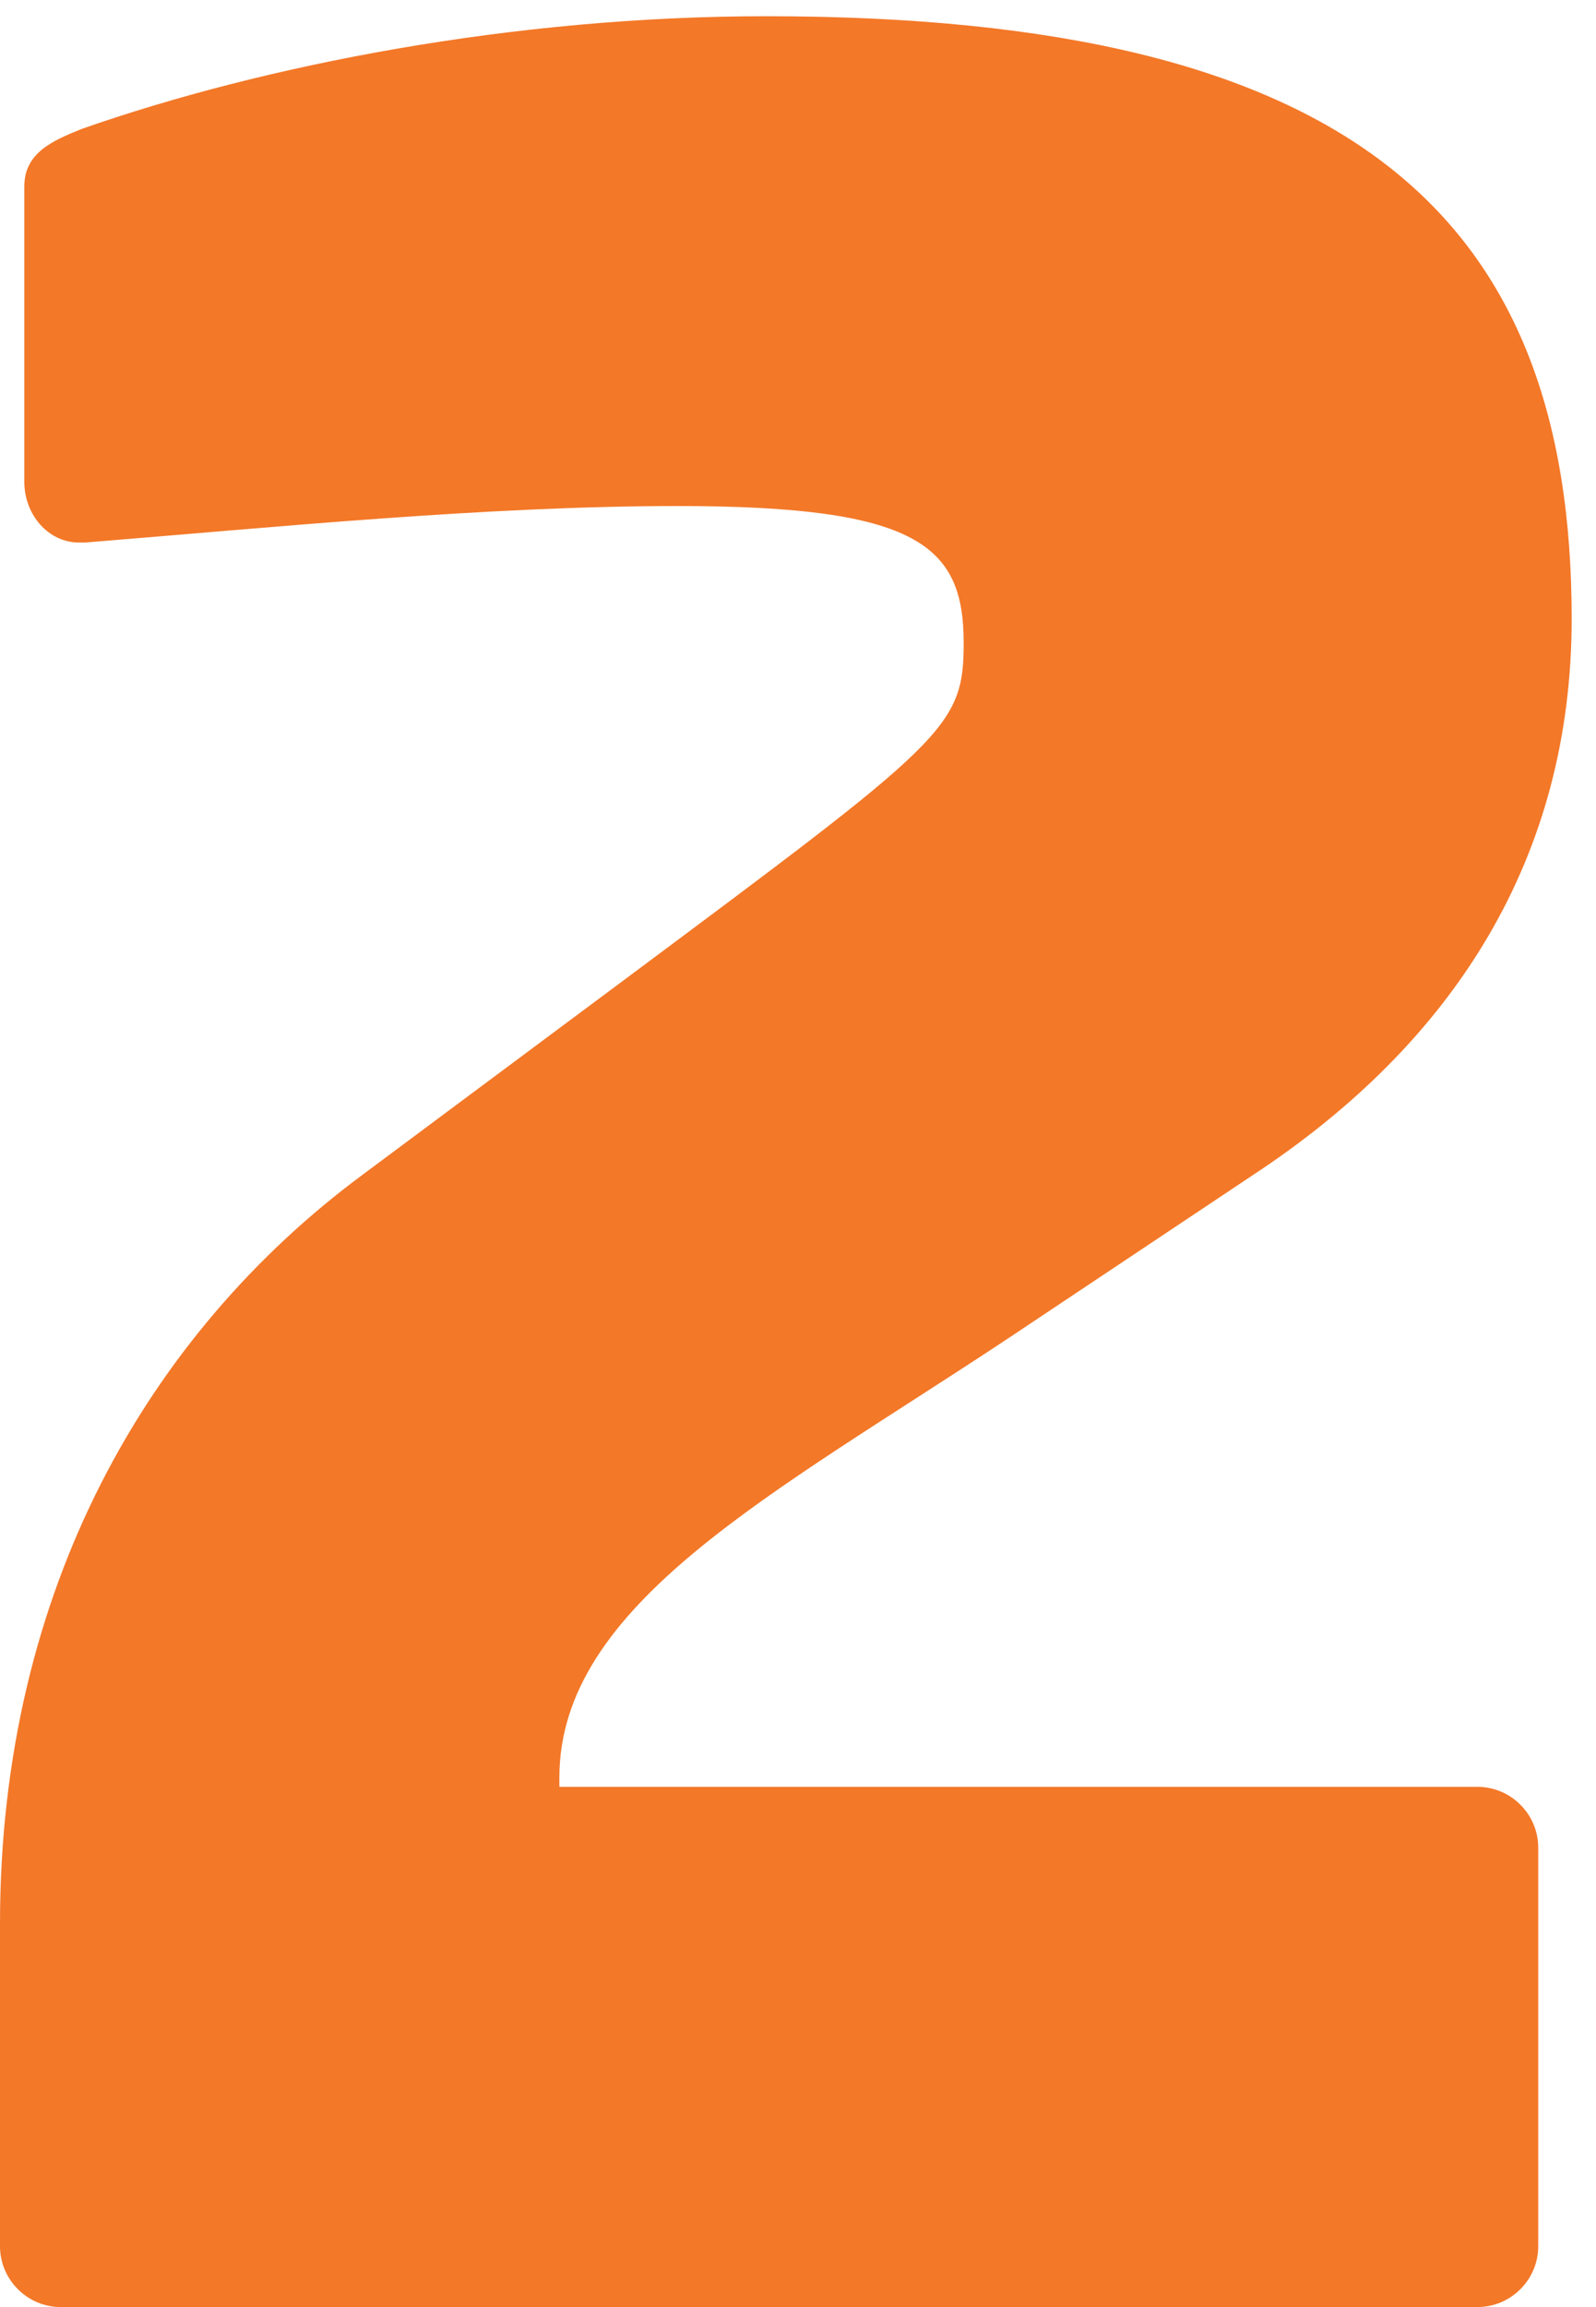 <svg width="63" height="91" viewBox="0 0 63 91" fill="none" xmlns="http://www.w3.org/2000/svg">
<path d="M62.04 24.4C62.04 8.56 53.4 0.64 30.24 0.64C20.28 0.64 10.44 2.56 3.24 5.08C2.04 5.56 0.96 6.04 0.96 7.36V19C0.96 20.32 1.92 21.4 3.12 21.4C3.24 21.4 3.24 21.4 3.36 21.4C10.8 20.8 19.2 19.96 26.76 19.96C36.24 19.96 38.04 21.52 38.04 25.36C38.04 28.72 37.32 29.2 24.6 38.68L14.28 46.36C5.88 52.6 0 62.68 0 75.88V88.6C0 89.92 1.08 91 2.4 91H58.32C59.64 91 60.72 89.92 60.72 88.6V72.88C60.72 71.56 59.64 70.48 58.32 70.48H22.08V70.12C22.08 63.28 30.48 58.96 39.72 52.84L49.44 46.36C57.48 41.08 62.04 33.76 62.04 24.4Z" fill="#F37828"/>
</svg>
